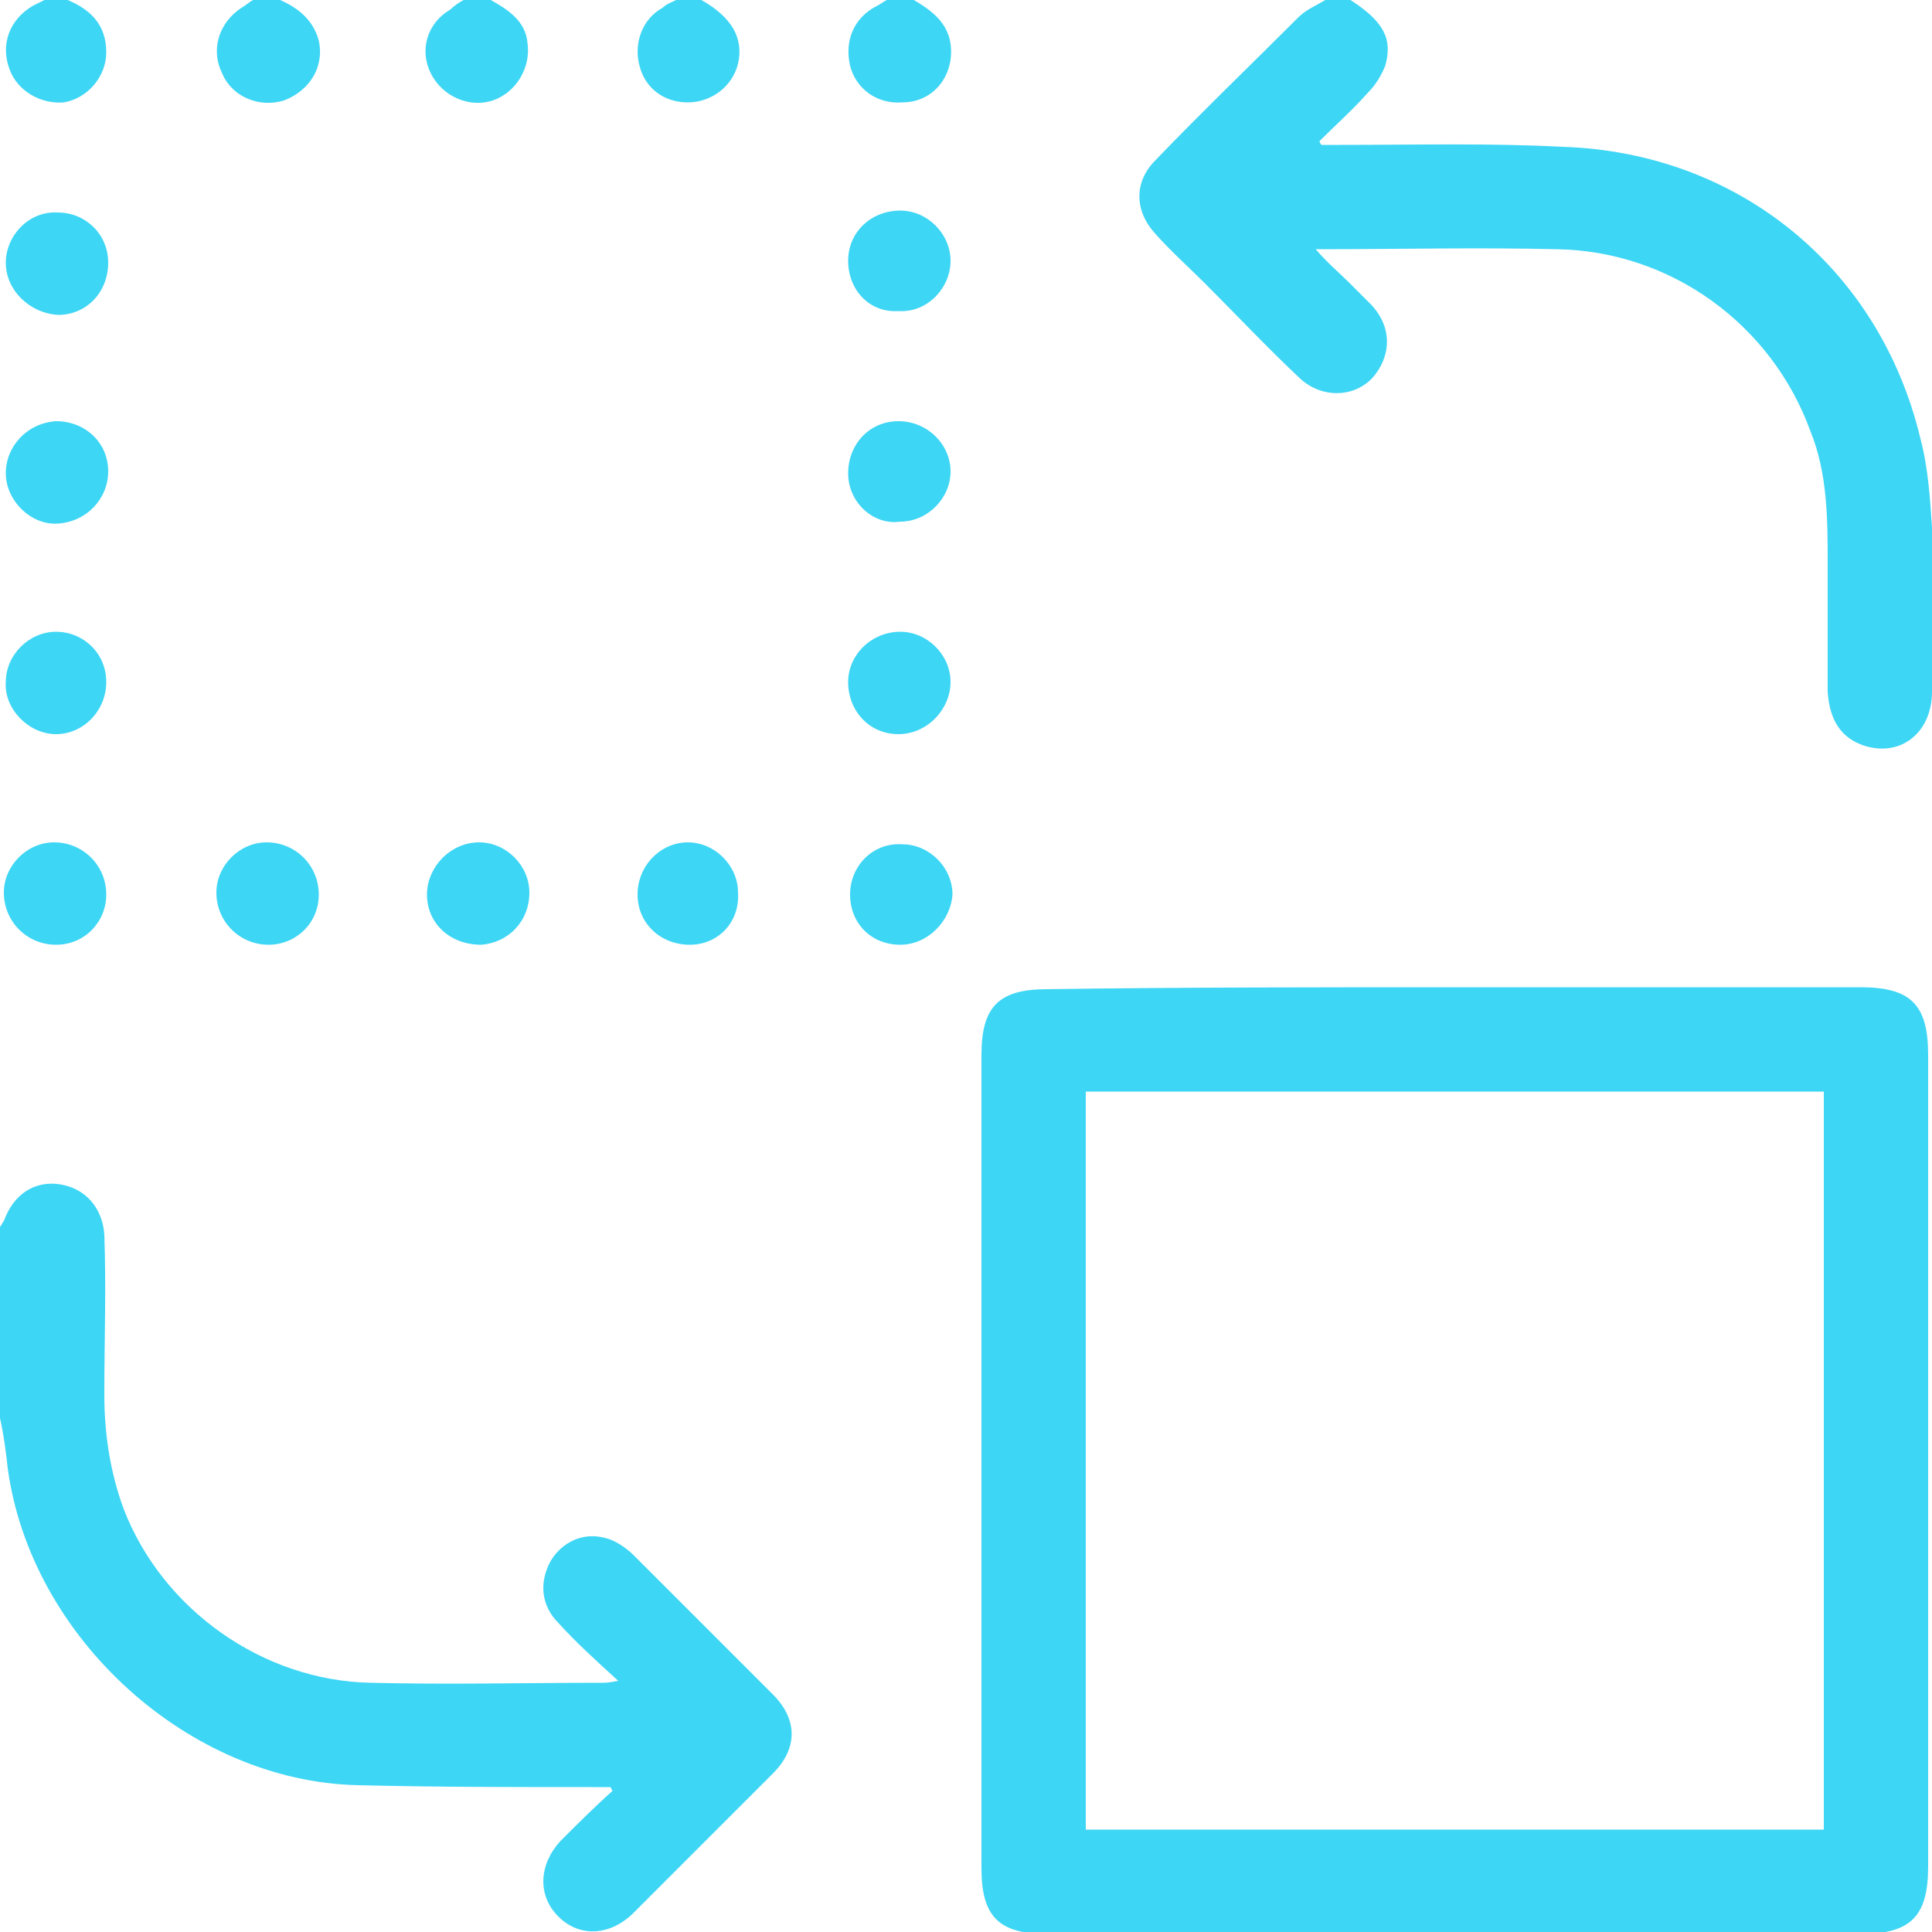 <?xml version="1.0" encoding="utf-8"?>
<!-- Generator: Adobe Illustrator 22.1.0, SVG Export Plug-In . SVG Version: 6.00 Build 0)  -->
<svg version="1.1" id="Layer_1" xmlns="http://www.w3.org/2000/svg" xmlns:xlink="http://www.w3.org/1999/xlink" x="0px" y="0px"
	 width="100px" height="100px" viewBox="0 0 100 100" style="enable-background:new 0 0 100 100;" xml:space="preserve">
<style type="text/css">
	.st0{fill:#3DD6F5;}
</style>
<path class="st0" d="M69.9,0c1.7,1.1,2.2,2,1.8,3.4c-0.2,0.5-0.5,1-0.9,1.4c-0.8,0.9-1.7,1.7-2.5,2.5c0,0.1,0.1,0.2,0.1,0.2h1
	c3.8,0,7.7-0.1,11.5,0.1c9.1,0.3,16.4,6.3,18.5,15.1c0.4,1.5,0.5,3.1,0.6,4.6c0.1,2.8,0,5.7,0,8.5c0,2.1-1.6,3.4-3.5,2.8
	c-1.2-0.4-1.8-1.3-1.9-2.8c0-2.2,0-4.4,0-6.6c0-2.3,0-4.7-0.9-6.9c-2-5.5-7.2-9.3-13.1-9.4c-4.1-0.1-8.2,0-12.5,0
	c0.6,0.7,1.2,1.2,1.7,1.7c0.4,0.4,0.8,0.8,1.2,1.2c1.1,1.2,1,2.7,0,3.8c-1,1-2.6,1-3.7,0c-1.7-1.6-3.3-3.3-4.9-4.9
	c-0.9-0.9-1.8-1.7-2.6-2.6c-1.1-1.2-1.1-2.7,0-3.8c2.4-2.5,4.9-4.9,7.4-7.4c0.4-0.4,0.9-0.6,1.4-0.9C68.6,0,69.9,0,69.9,0z"/>
<path class="st0" d="M0,63.5c0.1-0.1,0.1-0.2,0.2-0.3c0.5-1.4,1.6-2.1,2.9-1.9c1.3,0.2,2.2,1.2,2.3,2.6c0.1,2.8,0,5.5,0,8.3
	c0,2,0.3,4,1,5.9c2,5.2,7.2,8.9,12.8,9c4,0.1,8,0,12,0c0.1,0,0.3,0,0.8-0.1c-1.2-1.1-2.2-2-3.1-3c-0.9-0.9-1-2.1-0.4-3.2
	c0.6-1,1.7-1.5,2.8-1.2c0.5,0.1,1.1,0.5,1.5,0.9c2.4,2.4,4.8,4.8,7.2,7.2c1.3,1.3,1.3,2.8,0,4.1c-2.4,2.4-4.8,4.8-7.2,7.2
	c-1.2,1.2-2.8,1.3-3.9,0.2c-1.1-1.1-1-2.7,0.1-3.9c0.9-0.9,1.8-1.8,2.7-2.6l-0.1-0.2c-0.3,0-0.7,0-1,0c-4,0-8.1,0-12.1-0.1
	C9.8,92.2,1.6,84.8,0.4,76c-0.1-0.9-0.2-1.7-0.4-2.6V63.5z"/>
<path class="st0" d="M36.3,0c1.6,0.9,2.2,2,1.9,3.3c-0.3,1.2-1.4,2-2.6,2c-1.2,0-2.2-0.7-2.5-1.9c-0.3-1.1,0.1-2.4,1.2-3
	C34.5,0.2,34.8,0.1,35,0H36.3z"/>
<path class="st0" d="M25.4,0c0.9,0.5,1.8,1.1,1.9,2.2c0.2,1.3-0.6,2.6-1.8,3c-1.2,0.4-2.6-0.2-3.2-1.4s-0.2-2.6,1-3.3
	C23.5,0.3,23.8,0.1,24,0H25.4z"/>
<path class="st0" d="M47.3,0c1.2,0.7,2.1,1.5,1.9,3.1C49,4.4,48,5.3,46.7,5.3c-1.3,0.1-2.4-0.7-2.7-1.9c-0.3-1.3,0.2-2.5,1.4-3.1
	c0.2-0.1,0.3-0.2,0.5-0.3C45.9,0,47.3,0,47.3,0z"/>
<path class="st0" d="M3.5,0c1.2,0.5,2,1.3,2,2.7c0,1.3-1,2.4-2.2,2.6C2.1,5.4,0.9,4.7,0.5,3.6C0,2.3,0.5,1,1.7,0.3
	C1.9,0.2,2.1,0.1,2.3,0H3.5z"/>
<path class="st0" d="M14.5,0c0.9,0.4,1.7,1,2,2.1c0.3,1.4-0.5,2.6-1.8,3.1C13.4,5.6,12,5,11.5,3.8c-0.6-1.2-0.2-2.6,1-3.4
	c0.2-0.1,0.4-0.3,0.6-0.4C13.1,0,14.5,0,14.5,0z"/>
<path class="st0" d="M75.3,51.1c7,0,14,0,21,0c2.6,0,3.5,0.9,3.5,3.5c0,14,0,28,0,42c0,2.6-0.9,3.5-3.5,3.5c-14,0-28.1,0-42.1,0
	c-2.5,0-3.4-0.9-3.4-3.4c0-14,0-28.1,0-42.1c0-2.5,0.9-3.4,3.4-3.4C61.2,51.1,68.3,51.1,75.3,51.1 M94.4,56.5H56.2v38.2h38.2V56.5z"
	/>
<path class="st0" d="M46.6,48.9c-1.5,0-2.6-1.1-2.6-2.6s1.2-2.7,2.7-2.6c1.4,0,2.6,1.2,2.6,2.6C49.2,47.7,48,48.9,46.6,48.9"/>
<path class="st0" d="M16.5,46.3c0,1.5-1.2,2.6-2.6,2.6c-1.5,0-2.7-1.2-2.7-2.7c0-1.4,1.2-2.6,2.6-2.6C15.3,43.6,16.5,44.8,16.5,46.3
	"/>
<path class="st0" d="M46.6,32.7c1.4,0,2.6,1.2,2.6,2.6c0,1.4-1.2,2.7-2.7,2.7s-2.6-1.2-2.6-2.7C43.9,33.9,45.1,32.7,46.6,32.7"/>
<path class="st0" d="M0.3,13.6c0-1.4,1.2-2.7,2.7-2.6c1.4,0,2.6,1.1,2.6,2.6S4.5,16.3,3,16.3C1.5,16.2,0.3,15,0.3,13.6"/>
<path class="st0" d="M22.1,46.3c0-1.4,1.2-2.7,2.7-2.7c1.4,0,2.6,1.2,2.6,2.6c0,1.5-1.1,2.6-2.5,2.7C23.3,48.9,22.1,47.8,22.1,46.3"
	/>
<path class="st0" d="M43.9,24.5c0-1.5,1.1-2.7,2.6-2.7s2.7,1.2,2.7,2.6S48,27,46.6,27C45.2,27.2,43.9,26,43.9,24.5"/>
<path class="st0" d="M0.3,24.5c0-1.4,1.1-2.6,2.6-2.7c1.5,0,2.7,1.1,2.7,2.6c0,1.4-1.1,2.6-2.6,2.7C1.6,27.2,0.3,25.9,0.3,24.5"/>
<path class="st0" d="M35.7,48.9c-1.5,0-2.7-1.1-2.7-2.6s1.2-2.7,2.6-2.7c1.4,0,2.6,1.2,2.6,2.6C38.3,47.7,37.2,48.9,35.7,48.9"/>
<path class="st0" d="M2.9,48.9c-1.5,0-2.7-1.2-2.7-2.7c0-1.4,1.2-2.6,2.6-2.6c1.5,0,2.7,1.2,2.7,2.7C5.5,47.7,4.4,48.9,2.9,48.9"/>
<path class="st0" d="M43.9,13.5c0-1.5,1.2-2.6,2.7-2.6c1.4,0,2.6,1.2,2.6,2.6s-1.2,2.7-2.7,2.6C45,16.2,43.9,15,43.9,13.5"/>
<path class="st0" d="M2.9,32.7c1.4,0,2.6,1.1,2.6,2.6S4.3,38,2.9,38s-2.7-1.3-2.6-2.7C0.3,33.9,1.5,32.7,2.9,32.7"/>
</svg>
